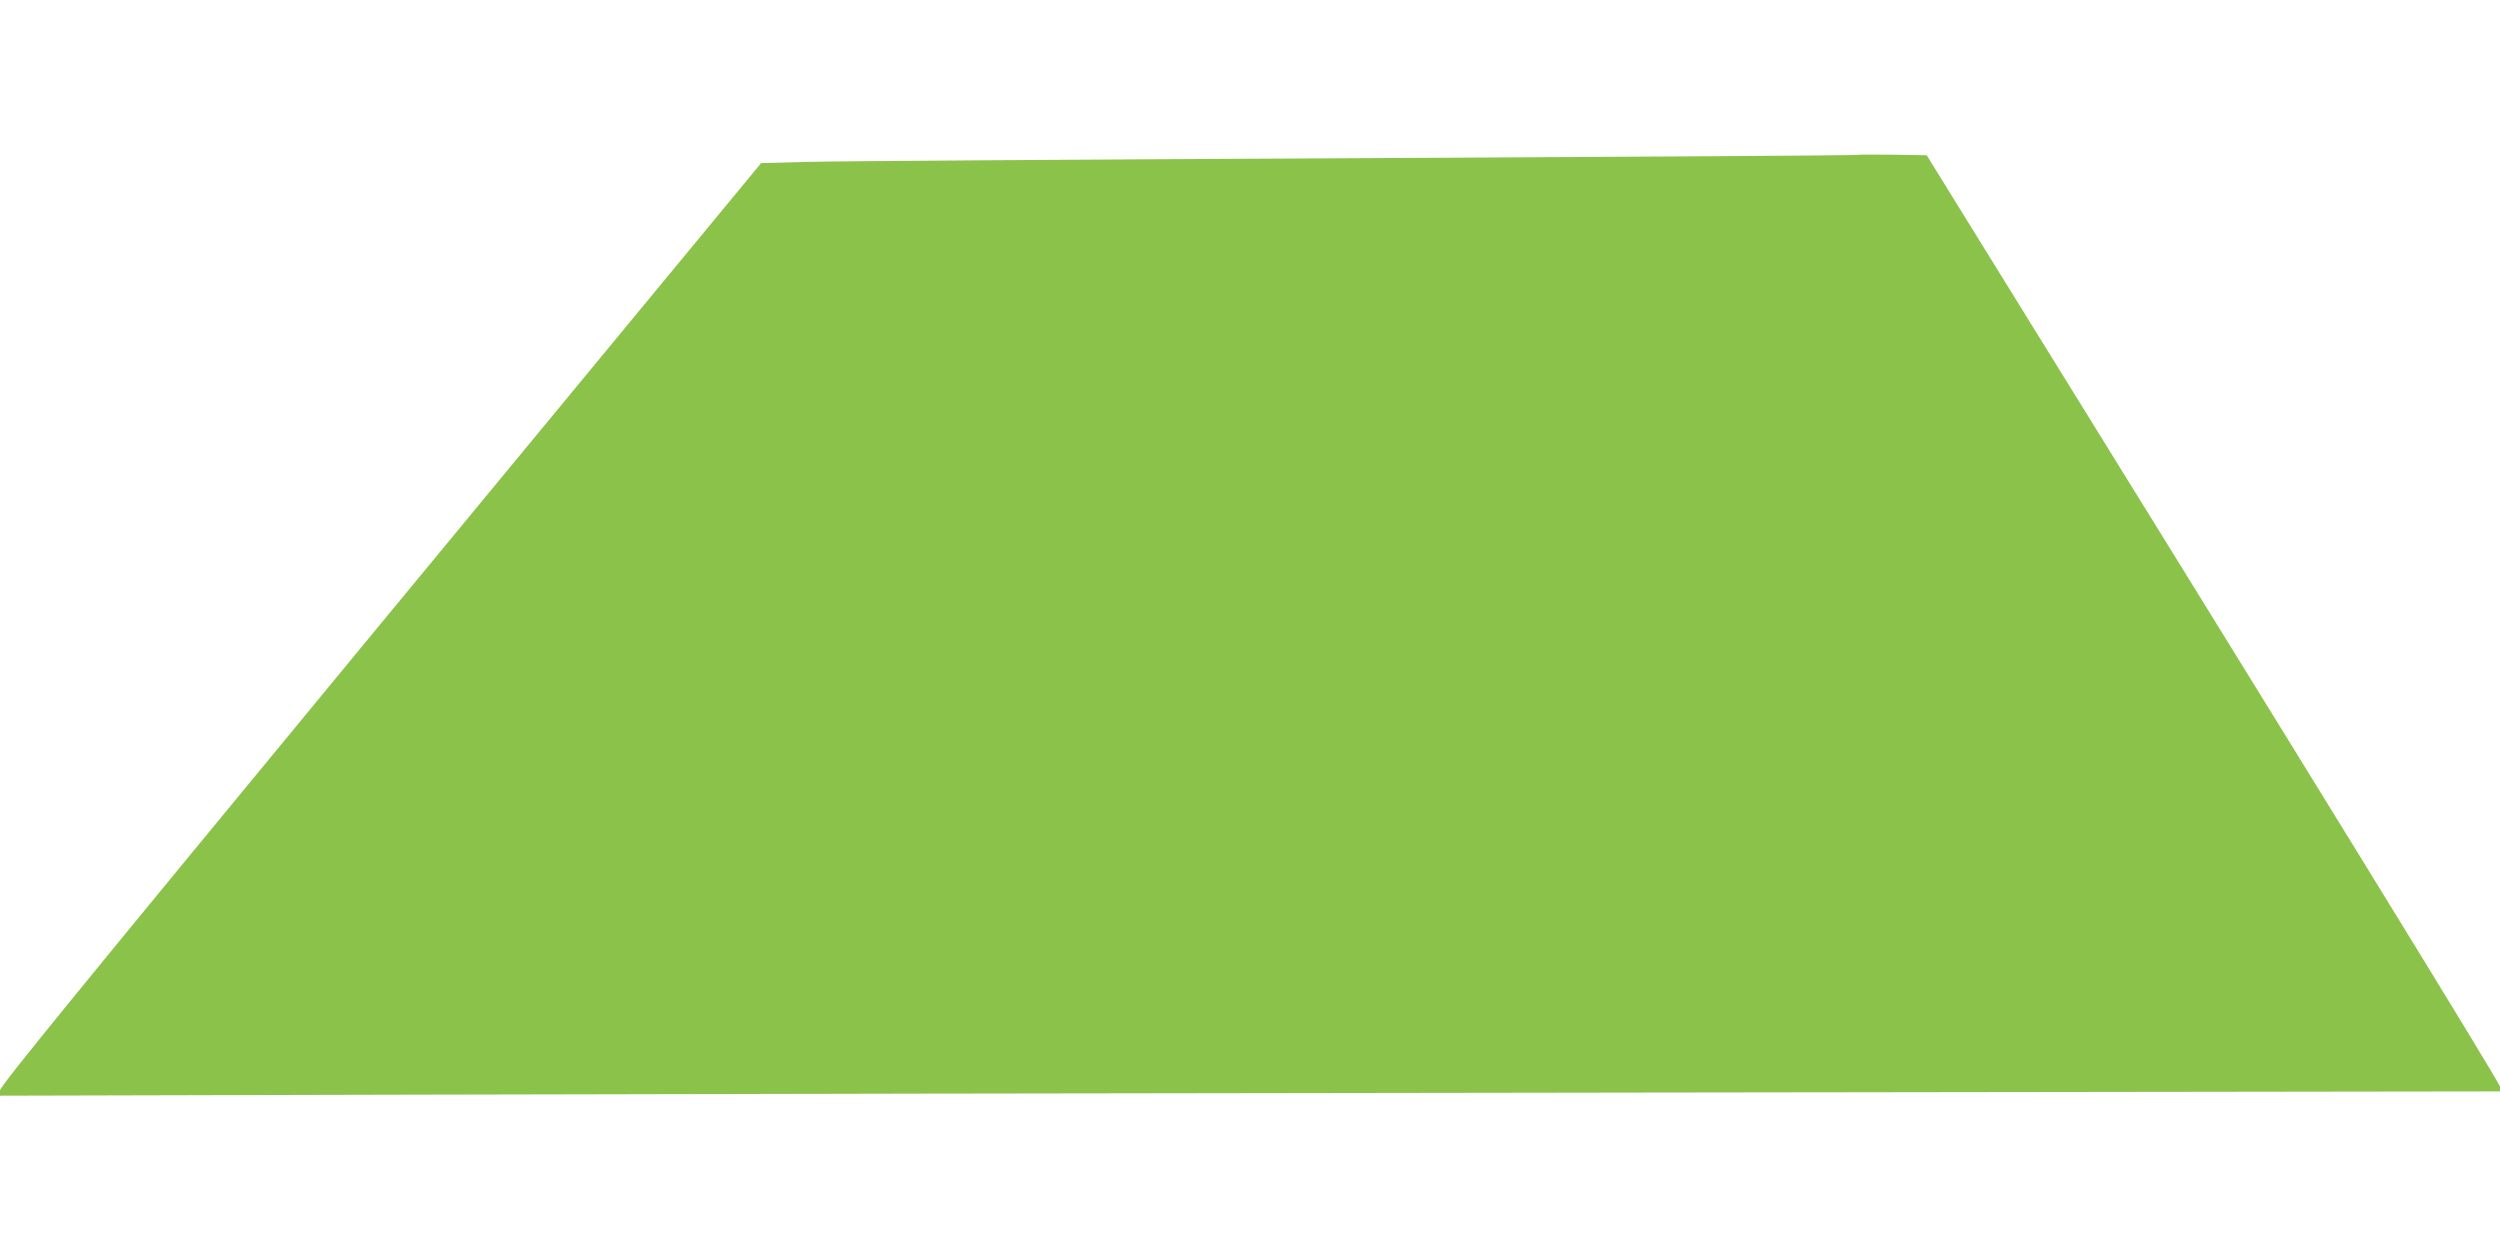 <?xml version="1.0" standalone="no"?>
<!DOCTYPE svg PUBLIC "-//W3C//DTD SVG 20010904//EN"
 "http://www.w3.org/TR/2001/REC-SVG-20010904/DTD/svg10.dtd">
<svg version="1.0" xmlns="http://www.w3.org/2000/svg"
 width="1280pt" height="640pt" viewBox="0 0 1280 640"
 preserveAspectRatio="xMidYMid meet">
<g transform="translate(0,640) scale(0.1,-0.1)"
fill="#8bc34a" stroke="none">
<path d="M9509 5607 c-2 -3 -1163 -10 -2579 -17 -1416 -7 -2678 -15 -2804 -19
l-229 -6 -1949 -2360 c-1547 -1875 -1948 -2366 -1948 -2388 l0 -27 1983 5
c1090 3 3970 8 6400 11 l4417 6 0 24 c0 19 -1014 1667 -2759 4484 l-176 285
-176 3 c-96 1 -177 1 -180 -1z"/>
</g>
</svg>
